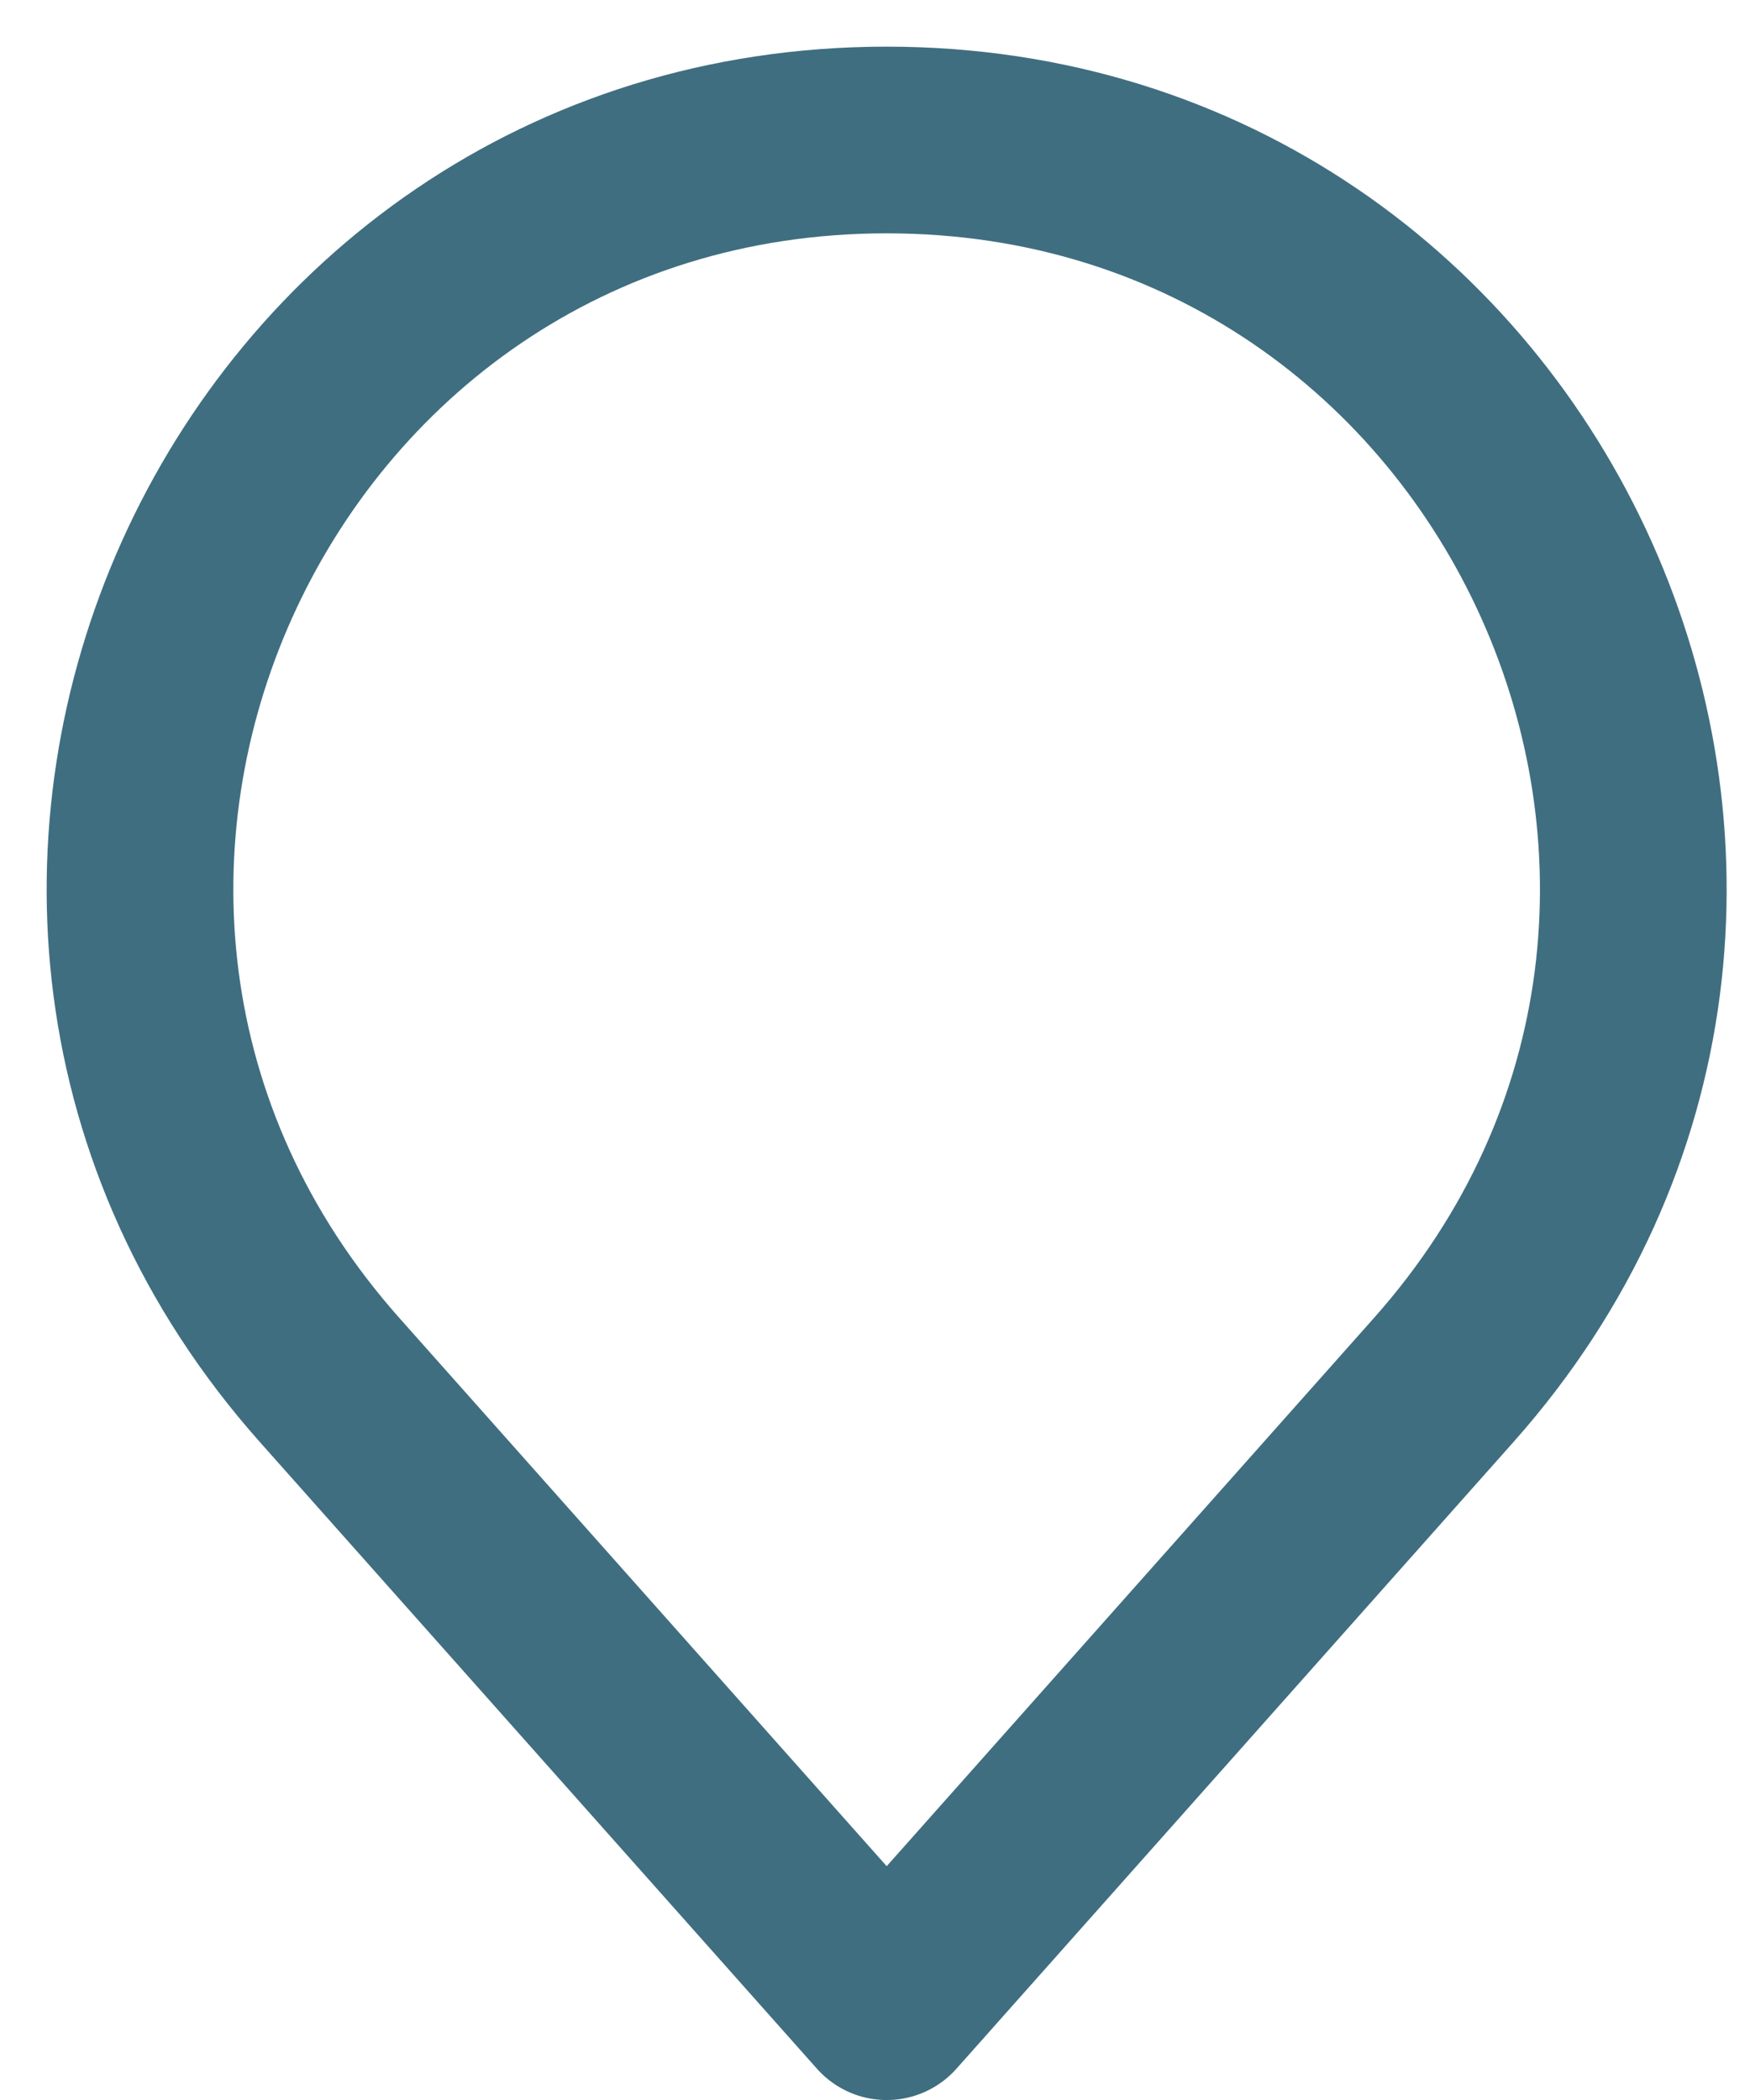<?xml version="1.0" encoding="utf-8"?>
<svg xmlns="http://www.w3.org/2000/svg" fill="none" height="100%" overflow="visible" preserveAspectRatio="none" style="display: block;" viewBox="0 0 25 30" width="100%">
<path d="M4.71 19.716L12.667 28.667L20.623 19.716C26.726 12.852 21.852 2 12.667 2C3.481 2 -1.393 12.852 4.71 19.716Z" id="Vector" stroke="#3F6E80" stroke-linecap="round" stroke-linejoin="round" stroke-width="2.667"/>
</svg>